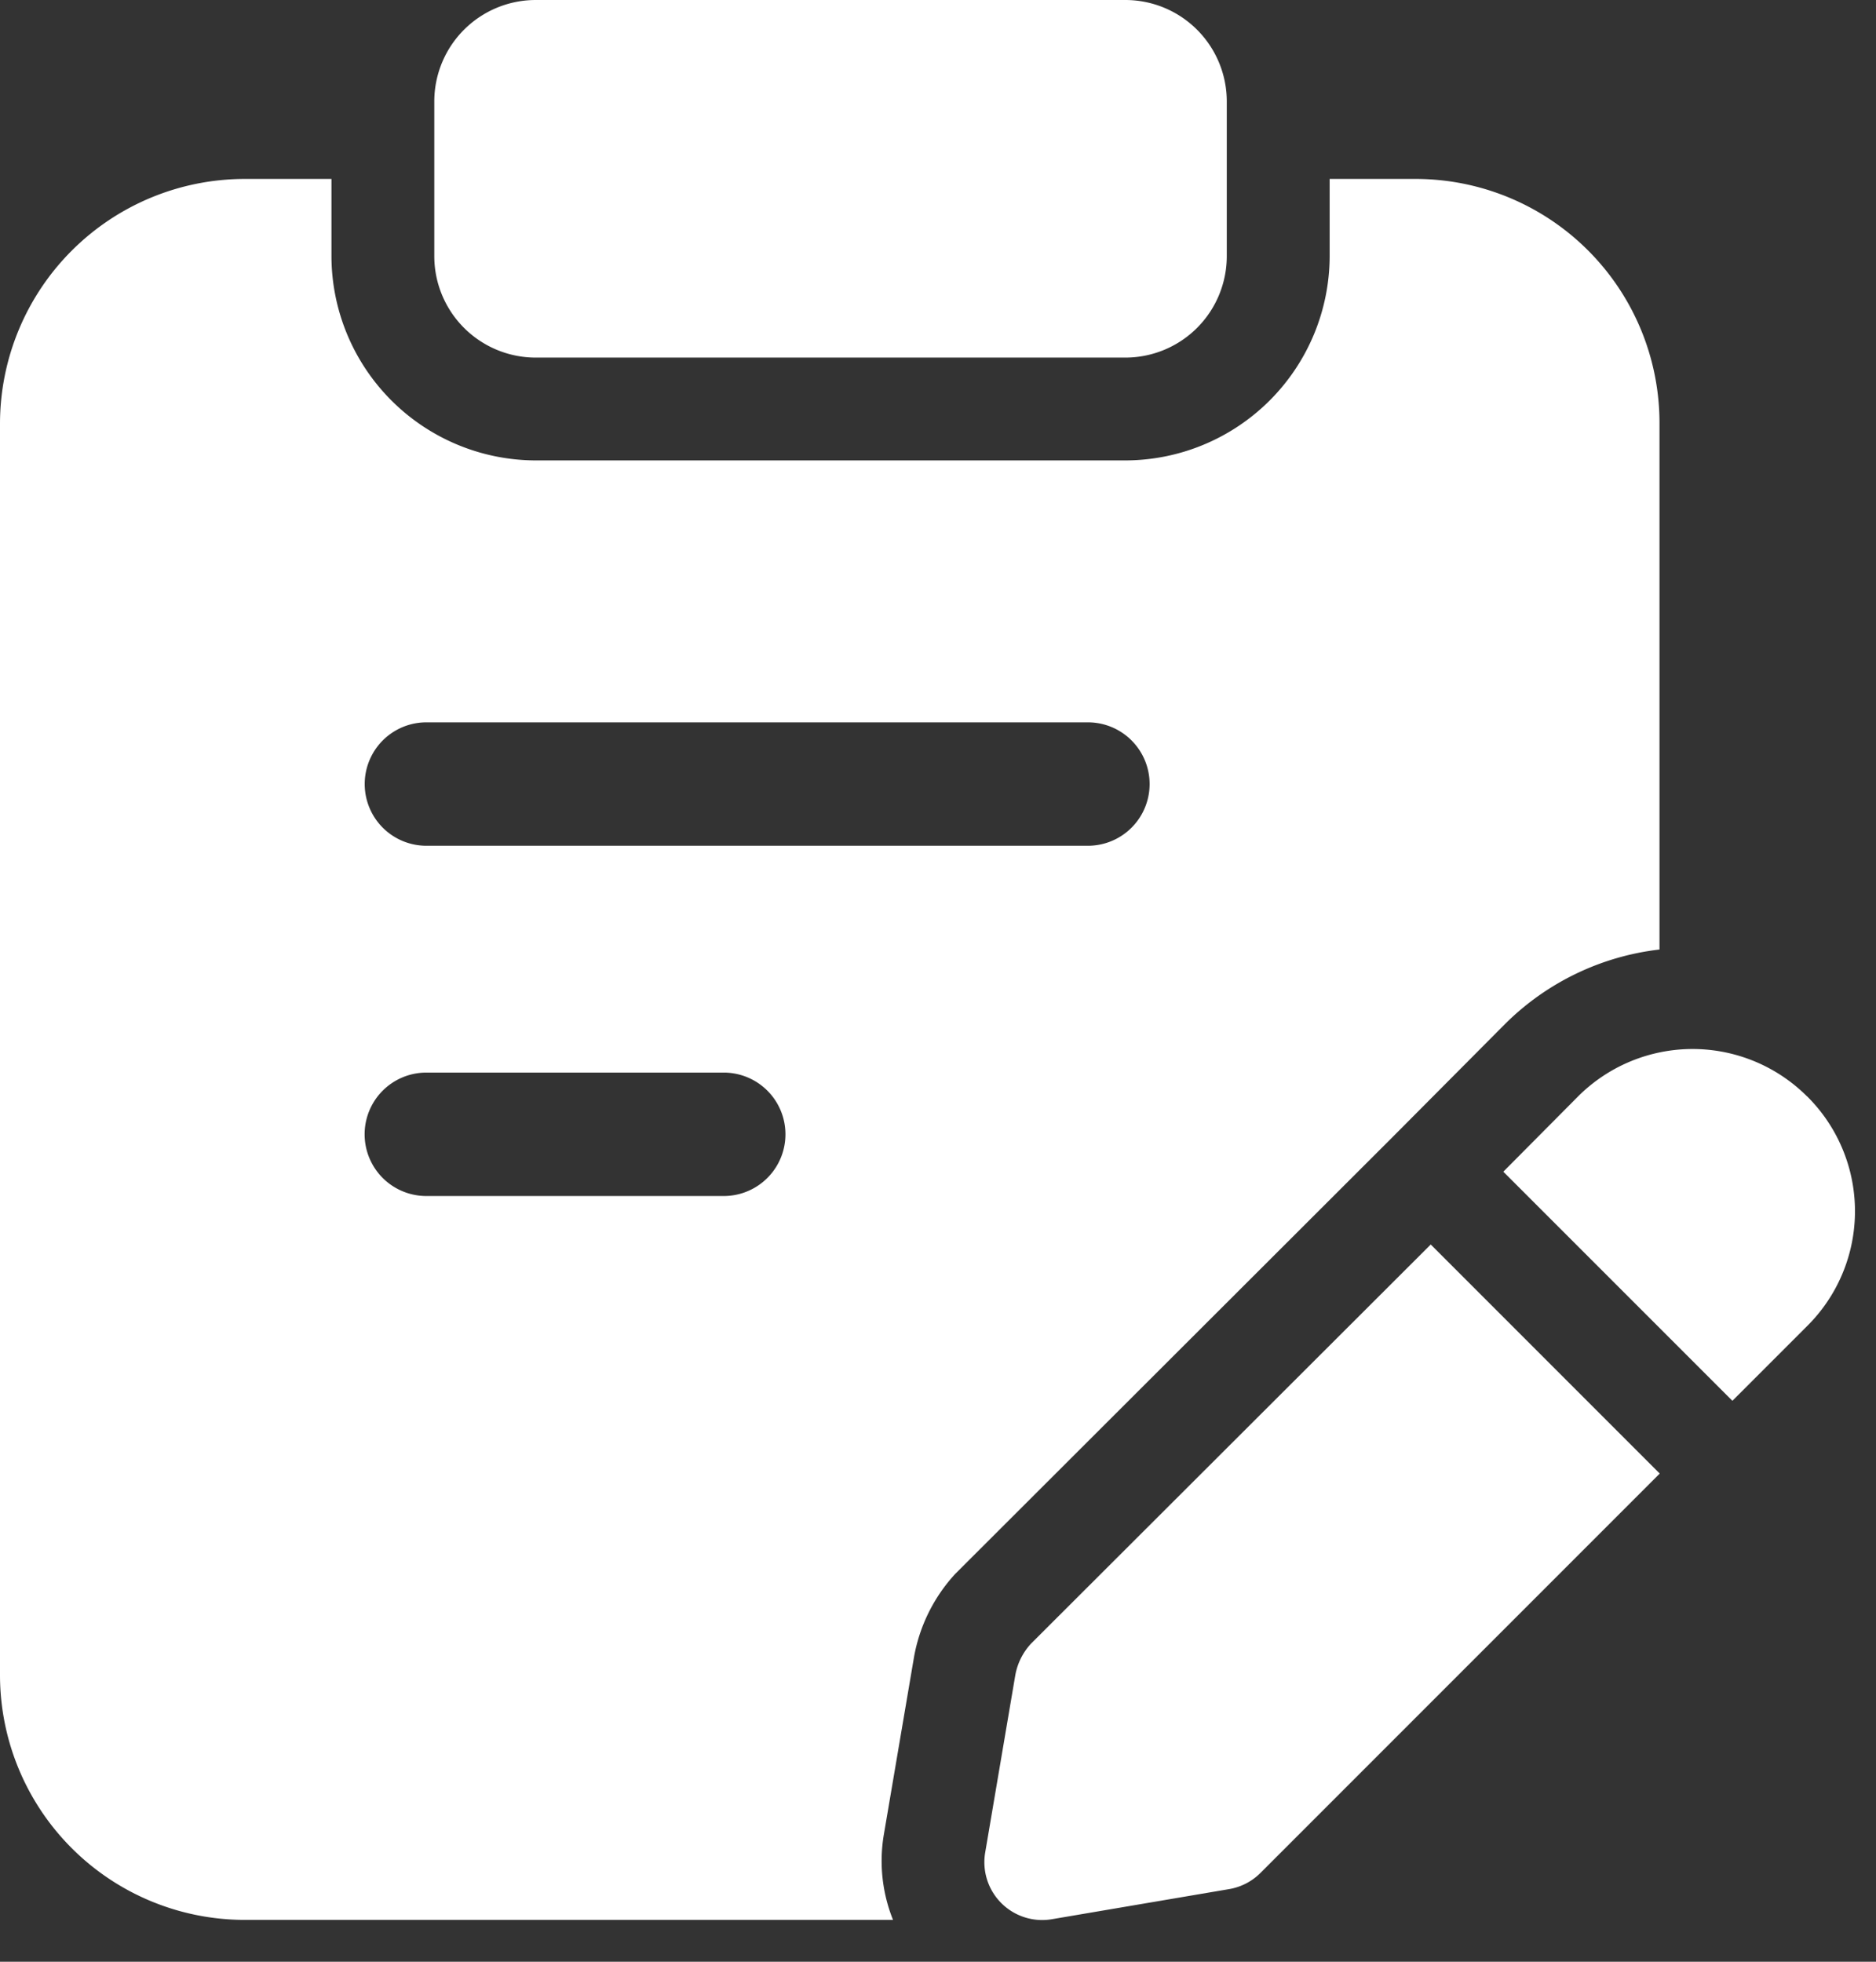<?xml version="1.0" encoding="UTF-8"?> <svg xmlns="http://www.w3.org/2000/svg" xmlns:xlink="http://www.w3.org/1999/xlink" width="44" height="46" viewBox="0 0 44 46"><rect x="0" y="0" width="44" height="46" fill="#333333" stroke="none"/><defs><clipPath id="clip-PatientForms"><rect width="44" height="46"></rect></clipPath></defs><g id="PatientForms" clip-path="url(#clip-PatientForms)"><g id="Layer_10" transform="translate(0 0)"><path id="Path_216" data-name="Path 216" d="M25.012,10.385H11.185a2.38,2.38,0,0,1-2.38-2.38V4.38A2.38,2.38,0,0,1,11.185,2H25.012a2.38,2.38,0,0,1,2.38,2.38V8.005A2.379,2.379,0,0,1,25.012,10.385Z" transform="translate(1.381 -2)" fill="#fff"></path><path id="Path_217" data-name="Path 217" d="M31.524,18.409a3.8,3.8,0,0,0-5.37,0L24.4,20.175l5.373,5.372,1.753-1.753a3.792,3.792,0,0,0,0-5.385Z" transform="translate(10.859 7.3)" fill="#fff"></path><path id="Path_218" data-name="Path 218" d="M27.3,20.15l-9.374,9.358a1.47,1.47,0,0,0-.37.74l-.707,4.164a1.356,1.356,0,0,0,1.56,1.56l4.164-.707a1.361,1.361,0,0,0,.724-.37l9.374-9.374Z" transform="translate(6.257 9.032)" fill="#fff"></path><path id="Path_219" data-name="Path 219" d="M35.656,4.61h-2V6.419a4.8,4.8,0,0,1-4.791,4.791H15.035a4.8,4.8,0,0,1-4.791-4.791V4.61H8.21a5.743,5.743,0,0,0-5.74,5.74V39.693a5.743,5.743,0,0,0,5.74,5.74H23.415a3.712,3.712,0,0,1-.217-1.99l.706-4.153a3.879,3.879,0,0,1,.971-1.971L35.109,27.1l2.661-2.675a6.136,6.136,0,0,1,3.622-1.746V10.366A5.722,5.722,0,0,0,35.656,4.61ZM19.445,28.459H12.469a1.447,1.447,0,1,1,0-2.894h6.976a1.447,1.447,0,1,1,0,2.894Zm8.541-8.213H12.471a1.447,1.447,0,1,1,0-2.894H27.986a1.447,1.447,0,0,1,0,2.894Z" transform="translate(-2.47 -0.414)" fill="#fff"></path></g></g></svg> 